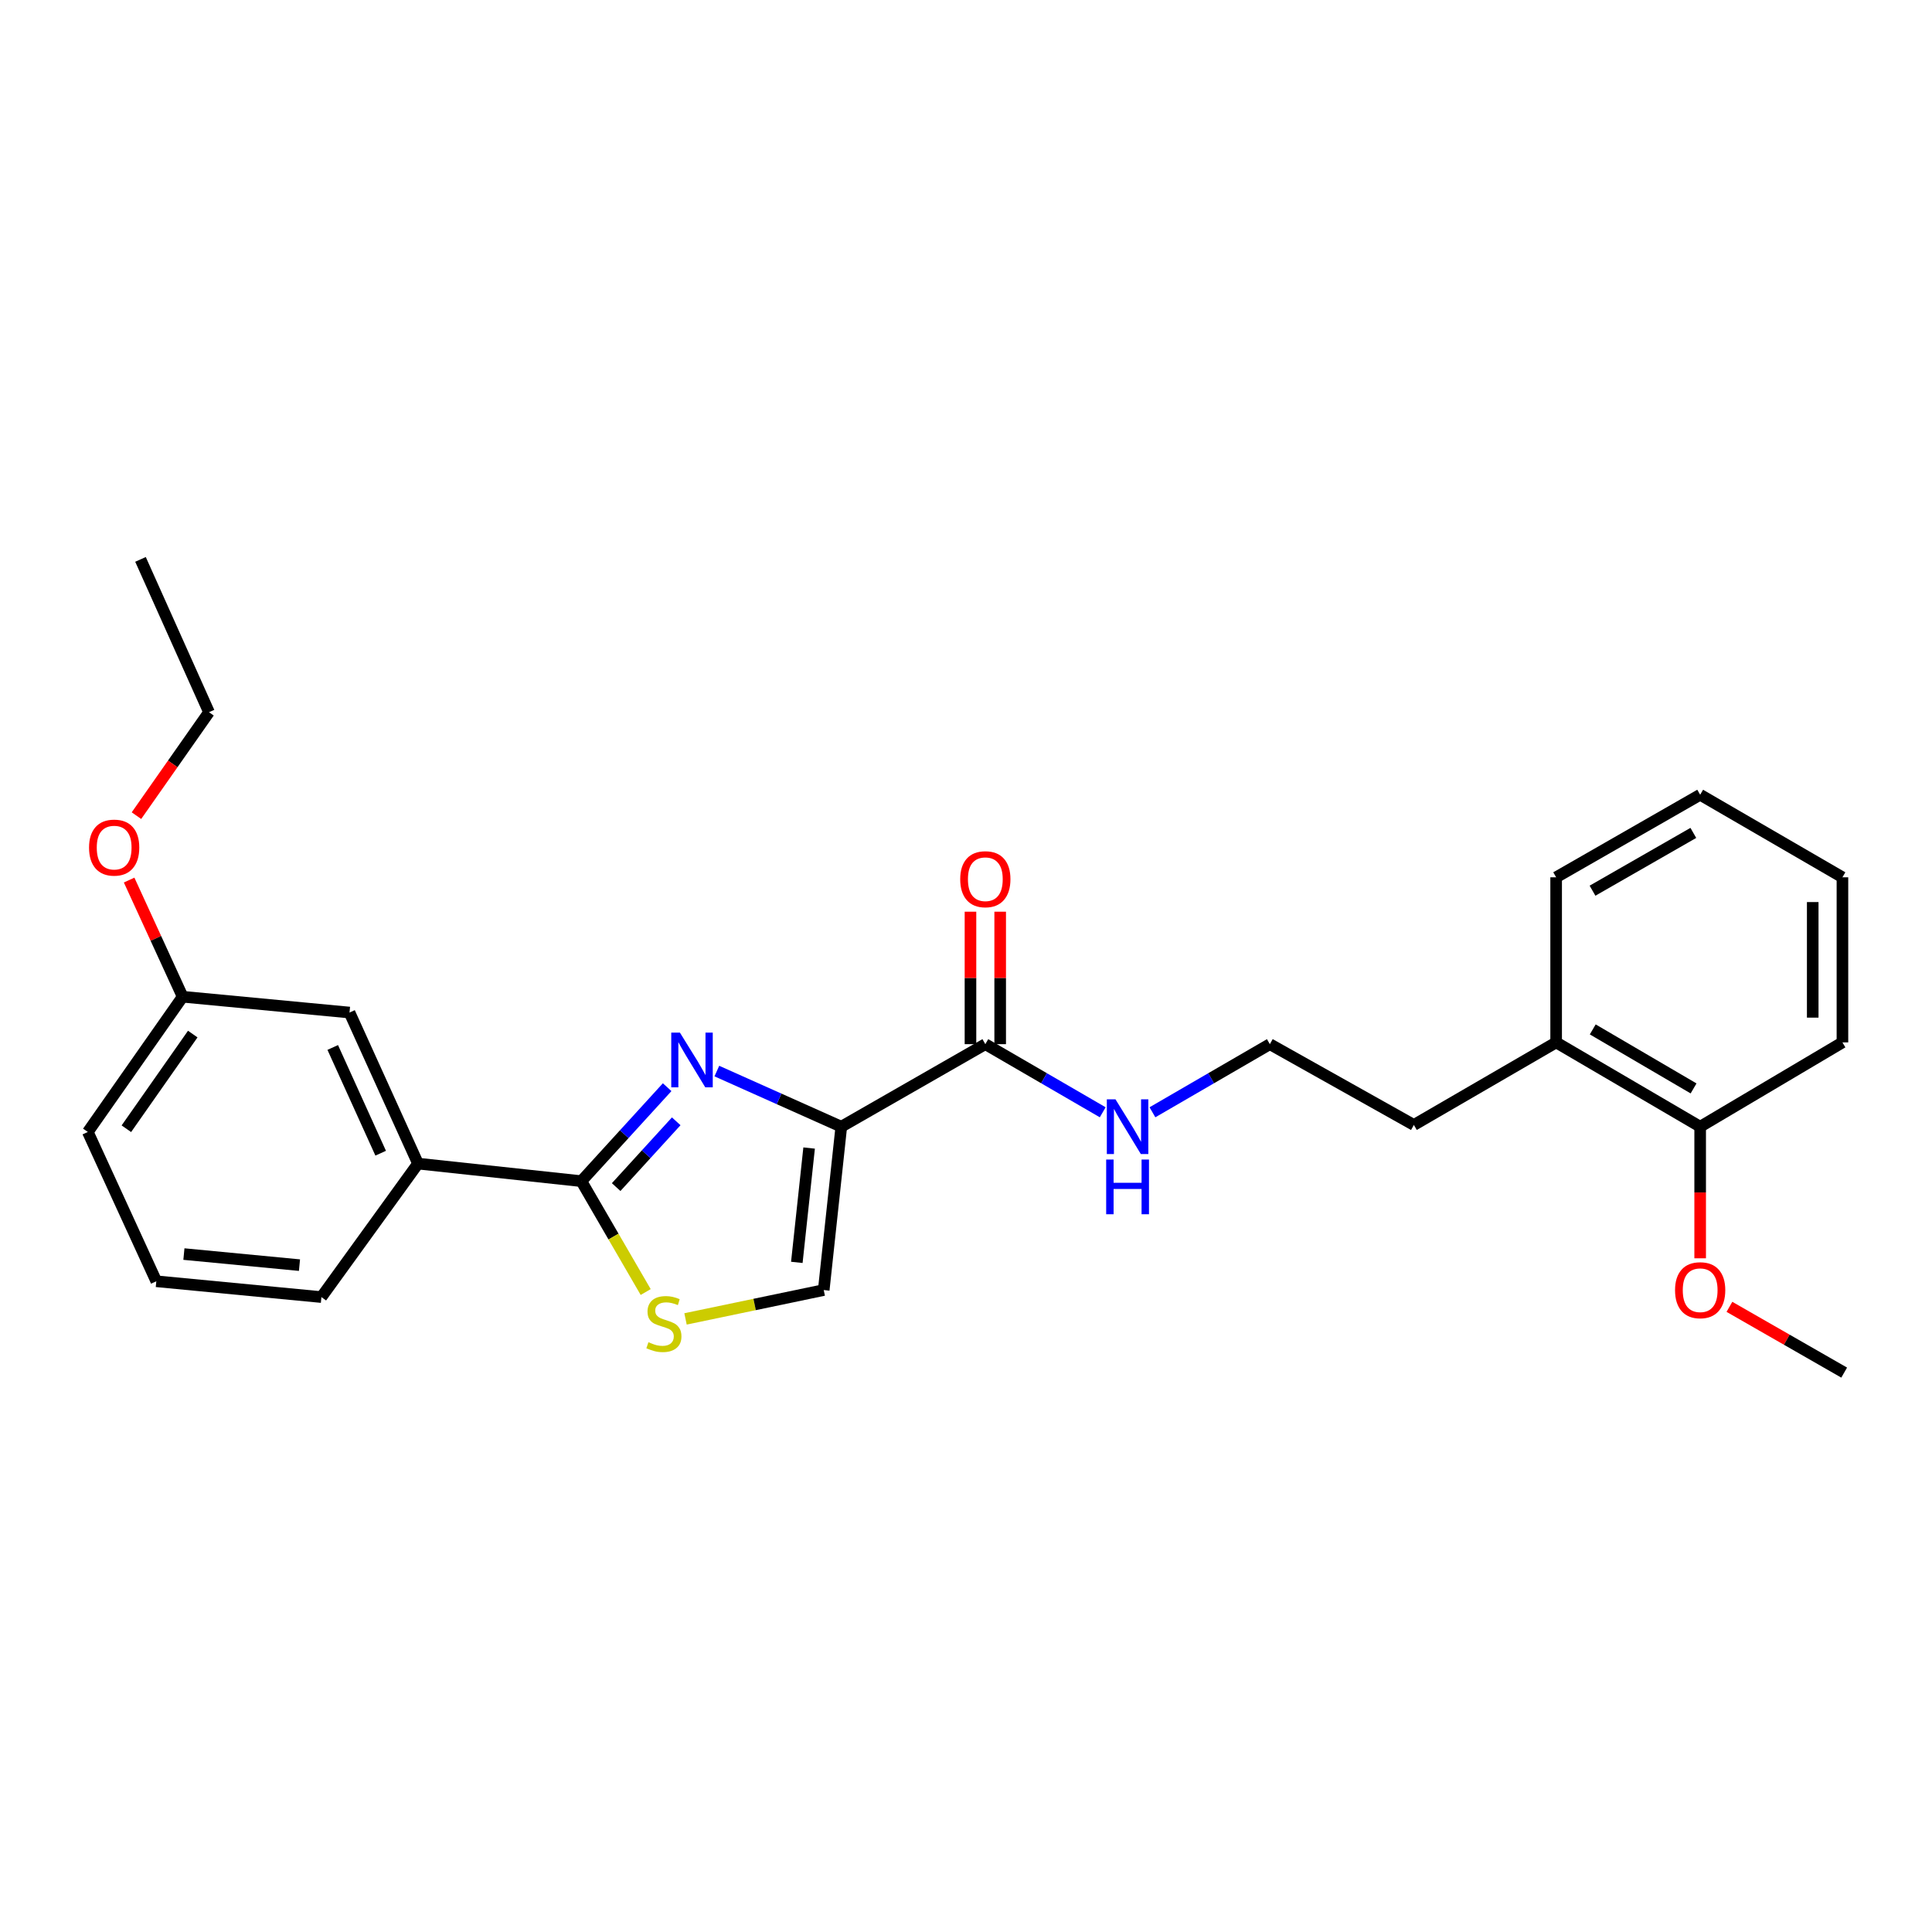 <?xml version='1.0' encoding='iso-8859-1'?>
<svg version='1.1' baseProfile='full'
              xmlns='http://www.w3.org/2000/svg'
                      xmlns:rdkit='http://www.rdkit.org/xml'
                      xmlns:xlink='http://www.w3.org/1999/xlink'
                  xml:space='preserve'
width='1000px' height='1000px' viewBox='0 0 1000 1000'>
<!-- END OF HEADER -->
<rect style='opacity:1.0;fill:#FFFFFF;stroke:none' width='1000' height='1000' x='0' y='0'> </rect>
<path class='bond-0' d='M 953.64,539.545 L 953.64,454.091' style='fill:none;fill-rule:evenodd;stroke:#000000;stroke-width:6px;stroke-linecap:butt;stroke-linejoin:miter;stroke-opacity:1' />
<path class='bond-0' d='M 938.263,526.727 L 938.263,466.909' style='fill:none;fill-rule:evenodd;stroke:#000000;stroke-width:6px;stroke-linecap:butt;stroke-linejoin:miter;stroke-opacity:1' />
<path class='bond-1' d='M 953.64,539.545 L 880.001,583.181' style='fill:none;fill-rule:evenodd;stroke:#000000;stroke-width:6px;stroke-linecap:butt;stroke-linejoin:miter;stroke-opacity:1' />
<path class='bond-2' d='M 510.004,540.459 L 540.385,558.087' style='fill:none;fill-rule:evenodd;stroke:#000000;stroke-width:6px;stroke-linecap:butt;stroke-linejoin:miter;stroke-opacity:1' />
<path class='bond-2' d='M 540.385,558.087 L 570.766,575.715' style='fill:none;fill-rule:evenodd;stroke:#0000FF;stroke-width:6px;stroke-linecap:butt;stroke-linejoin:miter;stroke-opacity:1' />
<path class='bond-3' d='M 517.692,540.459 L 517.692,506.176' style='fill:none;fill-rule:evenodd;stroke:#000000;stroke-width:6px;stroke-linecap:butt;stroke-linejoin:miter;stroke-opacity:1' />
<path class='bond-3' d='M 517.692,506.176 L 517.692,471.893' style='fill:none;fill-rule:evenodd;stroke:#FF0000;stroke-width:6px;stroke-linecap:butt;stroke-linejoin:miter;stroke-opacity:1' />
<path class='bond-3' d='M 502.315,540.459 L 502.315,506.176' style='fill:none;fill-rule:evenodd;stroke:#000000;stroke-width:6px;stroke-linecap:butt;stroke-linejoin:miter;stroke-opacity:1' />
<path class='bond-3' d='M 502.315,506.176 L 502.315,471.893' style='fill:none;fill-rule:evenodd;stroke:#FF0000;stroke-width:6px;stroke-linecap:butt;stroke-linejoin:miter;stroke-opacity:1' />
<path class='bond-4' d='M 510.004,540.459 L 435.451,583.181' style='fill:none;fill-rule:evenodd;stroke:#000000;stroke-width:6px;stroke-linecap:butt;stroke-linejoin:miter;stroke-opacity:1' />
<path class='bond-5' d='M 596.502,575.716 L 626.888,558.087' style='fill:none;fill-rule:evenodd;stroke:#0000FF;stroke-width:6px;stroke-linecap:butt;stroke-linejoin:miter;stroke-opacity:1' />
<path class='bond-5' d='M 626.888,558.087 L 657.273,540.459' style='fill:none;fill-rule:evenodd;stroke:#000000;stroke-width:6px;stroke-linecap:butt;stroke-linejoin:miter;stroke-opacity:1' />
<path class='bond-6' d='M 953.64,454.091 L 880.001,411.36' style='fill:none;fill-rule:evenodd;stroke:#000000;stroke-width:6px;stroke-linecap:butt;stroke-linejoin:miter;stroke-opacity:1' />
<path class='bond-7' d='M 300.91,611.364 L 317.558,640.059' style='fill:none;fill-rule:evenodd;stroke:#000000;stroke-width:6px;stroke-linecap:butt;stroke-linejoin:miter;stroke-opacity:1' />
<path class='bond-7' d='M 317.558,640.059 L 334.206,668.755' style='fill:none;fill-rule:evenodd;stroke:#CCCC00;stroke-width:6px;stroke-linecap:butt;stroke-linejoin:miter;stroke-opacity:1' />
<path class='bond-8' d='M 300.91,611.364 L 323.114,587.044' style='fill:none;fill-rule:evenodd;stroke:#000000;stroke-width:6px;stroke-linecap:butt;stroke-linejoin:miter;stroke-opacity:1' />
<path class='bond-8' d='M 323.114,587.044 L 345.317,562.724' style='fill:none;fill-rule:evenodd;stroke:#0000FF;stroke-width:6px;stroke-linecap:butt;stroke-linejoin:miter;stroke-opacity:1' />
<path class='bond-8' d='M 318.927,614.436 L 334.47,597.412' style='fill:none;fill-rule:evenodd;stroke:#000000;stroke-width:6px;stroke-linecap:butt;stroke-linejoin:miter;stroke-opacity:1' />
<path class='bond-8' d='M 334.47,597.412 L 350.012,580.388' style='fill:none;fill-rule:evenodd;stroke:#0000FF;stroke-width:6px;stroke-linecap:butt;stroke-linejoin:miter;stroke-opacity:1' />
<path class='bond-9' d='M 300.91,611.364 L 216.362,602.274' style='fill:none;fill-rule:evenodd;stroke:#000000;stroke-width:6px;stroke-linecap:butt;stroke-linejoin:miter;stroke-opacity:1' />
<path class='bond-10' d='M 354.825,682.666 L 390.593,675.198' style='fill:none;fill-rule:evenodd;stroke:#CCCC00;stroke-width:6px;stroke-linecap:butt;stroke-linejoin:miter;stroke-opacity:1' />
<path class='bond-10' d='M 390.593,675.198 L 426.361,667.729' style='fill:none;fill-rule:evenodd;stroke:#000000;stroke-width:6px;stroke-linecap:butt;stroke-linejoin:miter;stroke-opacity:1' />
<path class='bond-11' d='M 426.361,667.729 L 435.451,583.181' style='fill:none;fill-rule:evenodd;stroke:#000000;stroke-width:6px;stroke-linecap:butt;stroke-linejoin:miter;stroke-opacity:1' />
<path class='bond-11' d='M 412.436,653.403 L 418.798,594.22' style='fill:none;fill-rule:evenodd;stroke:#000000;stroke-width:6px;stroke-linecap:butt;stroke-linejoin:miter;stroke-opacity:1' />
<path class='bond-12' d='M 435.451,583.181 L 403.244,568.782' style='fill:none;fill-rule:evenodd;stroke:#000000;stroke-width:6px;stroke-linecap:butt;stroke-linejoin:miter;stroke-opacity:1' />
<path class='bond-12' d='M 403.244,568.782 L 371.037,554.382' style='fill:none;fill-rule:evenodd;stroke:#0000FF;stroke-width:6px;stroke-linecap:butt;stroke-linejoin:miter;stroke-opacity:1' />
<path class='bond-13' d='M 108.176,368.637 L 72.723,289.54' style='fill:none;fill-rule:evenodd;stroke:#000000;stroke-width:6px;stroke-linecap:butt;stroke-linejoin:miter;stroke-opacity:1' />
<path class='bond-14' d='M 108.176,368.637 L 89.403,395.408' style='fill:none;fill-rule:evenodd;stroke:#000000;stroke-width:6px;stroke-linecap:butt;stroke-linejoin:miter;stroke-opacity:1' />
<path class='bond-14' d='M 89.403,395.408 L 70.629,422.18' style='fill:none;fill-rule:evenodd;stroke:#FF0000;stroke-width:6px;stroke-linecap:butt;stroke-linejoin:miter;stroke-opacity:1' />
<path class='bond-15' d='M 66.836,455.522 L 80.689,485.715' style='fill:none;fill-rule:evenodd;stroke:#FF0000;stroke-width:6px;stroke-linecap:butt;stroke-linejoin:miter;stroke-opacity:1' />
<path class='bond-15' d='M 80.689,485.715 L 94.541,515.907' style='fill:none;fill-rule:evenodd;stroke:#000000;stroke-width:6px;stroke-linecap:butt;stroke-linejoin:miter;stroke-opacity:1' />
<path class='bond-16' d='M 80.907,663.185 L 166.361,671.369' style='fill:none;fill-rule:evenodd;stroke:#000000;stroke-width:6px;stroke-linecap:butt;stroke-linejoin:miter;stroke-opacity:1' />
<path class='bond-16' d='M 95.191,649.105 L 155.009,654.834' style='fill:none;fill-rule:evenodd;stroke:#000000;stroke-width:6px;stroke-linecap:butt;stroke-linejoin:miter;stroke-opacity:1' />
<path class='bond-17' d='M 80.907,663.185 L 45.455,585.906' style='fill:none;fill-rule:evenodd;stroke:#000000;stroke-width:6px;stroke-linecap:butt;stroke-linejoin:miter;stroke-opacity:1' />
<path class='bond-18' d='M 166.361,671.369 L 216.362,602.274' style='fill:none;fill-rule:evenodd;stroke:#000000;stroke-width:6px;stroke-linecap:butt;stroke-linejoin:miter;stroke-opacity:1' />
<path class='bond-19' d='M 216.362,602.274 L 180.909,524.091' style='fill:none;fill-rule:evenodd;stroke:#000000;stroke-width:6px;stroke-linecap:butt;stroke-linejoin:miter;stroke-opacity:1' />
<path class='bond-19' d='M 197.039,596.897 L 172.223,542.169' style='fill:none;fill-rule:evenodd;stroke:#000000;stroke-width:6px;stroke-linecap:butt;stroke-linejoin:miter;stroke-opacity:1' />
<path class='bond-20' d='M 180.909,524.091 L 94.541,515.907' style='fill:none;fill-rule:evenodd;stroke:#000000;stroke-width:6px;stroke-linecap:butt;stroke-linejoin:miter;stroke-opacity:1' />
<path class='bond-21' d='M 94.541,515.907 L 45.455,585.906' style='fill:none;fill-rule:evenodd;stroke:#000000;stroke-width:6px;stroke-linecap:butt;stroke-linejoin:miter;stroke-opacity:1' />
<path class='bond-21' d='M 99.768,535.235 L 65.408,584.235' style='fill:none;fill-rule:evenodd;stroke:#000000;stroke-width:6px;stroke-linecap:butt;stroke-linejoin:miter;stroke-opacity:1' />
<path class='bond-22' d='M 880.001,583.181 L 805.456,539.545' style='fill:none;fill-rule:evenodd;stroke:#000000;stroke-width:6px;stroke-linecap:butt;stroke-linejoin:miter;stroke-opacity:1' />
<path class='bond-22' d='M 876.588,563.365 L 824.406,532.82' style='fill:none;fill-rule:evenodd;stroke:#000000;stroke-width:6px;stroke-linecap:butt;stroke-linejoin:miter;stroke-opacity:1' />
<path class='bond-23' d='M 880.001,583.181 L 880.001,617.238' style='fill:none;fill-rule:evenodd;stroke:#000000;stroke-width:6px;stroke-linecap:butt;stroke-linejoin:miter;stroke-opacity:1' />
<path class='bond-23' d='M 880.001,617.238 L 880.001,651.296' style='fill:none;fill-rule:evenodd;stroke:#FF0000;stroke-width:6px;stroke-linecap:butt;stroke-linejoin:miter;stroke-opacity:1' />
<path class='bond-24' d='M 880.001,411.36 L 805.456,454.091' style='fill:none;fill-rule:evenodd;stroke:#000000;stroke-width:6px;stroke-linecap:butt;stroke-linejoin:miter;stroke-opacity:1' />
<path class='bond-24' d='M 876.467,431.11 L 824.285,461.022' style='fill:none;fill-rule:evenodd;stroke:#000000;stroke-width:6px;stroke-linecap:butt;stroke-linejoin:miter;stroke-opacity:1' />
<path class='bond-25' d='M 805.456,539.545 L 805.456,454.091' style='fill:none;fill-rule:evenodd;stroke:#000000;stroke-width:6px;stroke-linecap:butt;stroke-linejoin:miter;stroke-opacity:1' />
<path class='bond-26' d='M 805.456,539.545 L 731.817,582.276' style='fill:none;fill-rule:evenodd;stroke:#000000;stroke-width:6px;stroke-linecap:butt;stroke-linejoin:miter;stroke-opacity:1' />
<path class='bond-27' d='M 657.273,540.459 L 731.817,582.276' style='fill:none;fill-rule:evenodd;stroke:#000000;stroke-width:6px;stroke-linecap:butt;stroke-linejoin:miter;stroke-opacity:1' />
<path class='bond-28' d='M 895.149,676.413 L 924.847,693.437' style='fill:none;fill-rule:evenodd;stroke:#FF0000;stroke-width:6px;stroke-linecap:butt;stroke-linejoin:miter;stroke-opacity:1' />
<path class='bond-28' d='M 924.847,693.437 L 954.545,710.46' style='fill:none;fill-rule:evenodd;stroke:#000000;stroke-width:6px;stroke-linecap:butt;stroke-linejoin:miter;stroke-opacity:1' />
<path  class='atom-2' d='M 577.374 569.021
L 586.654 584.021
Q 587.574 585.501, 589.054 588.181
Q 590.534 590.861, 590.614 591.021
L 590.614 569.021
L 594.374 569.021
L 594.374 597.341
L 590.494 597.341
L 580.534 580.941
Q 579.374 579.021, 578.134 576.821
Q 576.934 574.621, 576.574 573.941
L 576.574 597.341
L 572.894 597.341
L 572.894 569.021
L 577.374 569.021
' fill='#0000FF'/>
<path  class='atom-2' d='M 572.554 600.173
L 576.394 600.173
L 576.394 612.213
L 590.874 612.213
L 590.874 600.173
L 594.714 600.173
L 594.714 628.493
L 590.874 628.493
L 590.874 615.413
L 576.394 615.413
L 576.394 628.493
L 572.554 628.493
L 572.554 600.173
' fill='#0000FF'/>
<path  class='atom-3' d='M 497.004 455.077
Q 497.004 448.277, 500.364 444.477
Q 503.724 440.677, 510.004 440.677
Q 516.284 440.677, 519.644 444.477
Q 523.004 448.277, 523.004 455.077
Q 523.004 461.957, 519.604 465.877
Q 516.204 469.757, 510.004 469.757
Q 503.764 469.757, 500.364 465.877
Q 497.004 461.997, 497.004 455.077
M 510.004 466.557
Q 514.324 466.557, 516.644 463.677
Q 519.004 460.757, 519.004 455.077
Q 519.004 449.517, 516.644 446.717
Q 514.324 443.877, 510.004 443.877
Q 505.684 443.877, 503.324 446.677
Q 501.004 449.477, 501.004 455.077
Q 501.004 460.797, 503.324 463.677
Q 505.684 466.557, 510.004 466.557
' fill='#FF0000'/>
<path  class='atom-6' d='M 335.633 694.723
Q 335.953 694.843, 337.273 695.403
Q 338.593 695.963, 340.033 696.323
Q 341.513 696.643, 342.953 696.643
Q 345.633 696.643, 347.193 695.363
Q 348.753 694.043, 348.753 691.763
Q 348.753 690.203, 347.953 689.243
Q 347.193 688.283, 345.993 687.763
Q 344.793 687.243, 342.793 686.643
Q 340.273 685.883, 338.753 685.163
Q 337.273 684.443, 336.193 682.923
Q 335.153 681.403, 335.153 678.843
Q 335.153 675.283, 337.553 673.083
Q 339.993 670.883, 344.793 670.883
Q 348.073 670.883, 351.793 672.443
L 350.873 675.523
Q 347.473 674.123, 344.913 674.123
Q 342.153 674.123, 340.633 675.283
Q 339.113 676.403, 339.153 678.363
Q 339.153 679.883, 339.913 680.803
Q 340.713 681.723, 341.833 682.243
Q 342.993 682.763, 344.913 683.363
Q 347.473 684.163, 348.993 684.963
Q 350.513 685.763, 351.593 687.403
Q 352.713 689.003, 352.713 691.763
Q 352.713 695.683, 350.073 697.803
Q 347.473 699.883, 343.113 699.883
Q 340.593 699.883, 338.673 699.323
Q 336.793 698.803, 334.553 697.883
L 335.633 694.723
' fill='#CCCC00'/>
<path  class='atom-9' d='M 351.921 534.474
L 361.201 549.474
Q 362.121 550.954, 363.601 553.634
Q 365.081 556.314, 365.161 556.474
L 365.161 534.474
L 368.921 534.474
L 368.921 562.794
L 365.041 562.794
L 355.081 546.394
Q 353.921 544.474, 352.681 542.274
Q 351.481 540.074, 351.121 539.394
L 351.121 562.794
L 347.441 562.794
L 347.441 534.474
L 351.921 534.474
' fill='#0000FF'/>
<path  class='atom-11' d='M 46.089 438.717
Q 46.089 431.917, 49.449 428.117
Q 52.809 424.317, 59.089 424.317
Q 65.369 424.317, 68.729 428.117
Q 72.089 431.917, 72.089 438.717
Q 72.089 445.597, 68.689 449.517
Q 65.289 453.397, 59.089 453.397
Q 52.849 453.397, 49.449 449.517
Q 46.089 445.637, 46.089 438.717
M 59.089 450.197
Q 63.409 450.197, 65.729 447.317
Q 68.089 444.397, 68.089 438.717
Q 68.089 433.157, 65.729 430.357
Q 63.409 427.517, 59.089 427.517
Q 54.769 427.517, 52.409 430.317
Q 50.089 433.117, 50.089 438.717
Q 50.089 444.437, 52.409 447.317
Q 54.769 450.197, 59.089 450.197
' fill='#FF0000'/>
<path  class='atom-25' d='M 867.001 667.809
Q 867.001 661.009, 870.361 657.209
Q 873.721 653.409, 880.001 653.409
Q 886.281 653.409, 889.641 657.209
Q 893.001 661.009, 893.001 667.809
Q 893.001 674.689, 889.601 678.609
Q 886.201 682.489, 880.001 682.489
Q 873.761 682.489, 870.361 678.609
Q 867.001 674.729, 867.001 667.809
M 880.001 679.289
Q 884.321 679.289, 886.641 676.409
Q 889.001 673.489, 889.001 667.809
Q 889.001 662.249, 886.641 659.449
Q 884.321 656.609, 880.001 656.609
Q 875.681 656.609, 873.321 659.409
Q 871.001 662.209, 871.001 667.809
Q 871.001 673.529, 873.321 676.409
Q 875.681 679.289, 880.001 679.289
' fill='#FF0000'/>
</svg>
